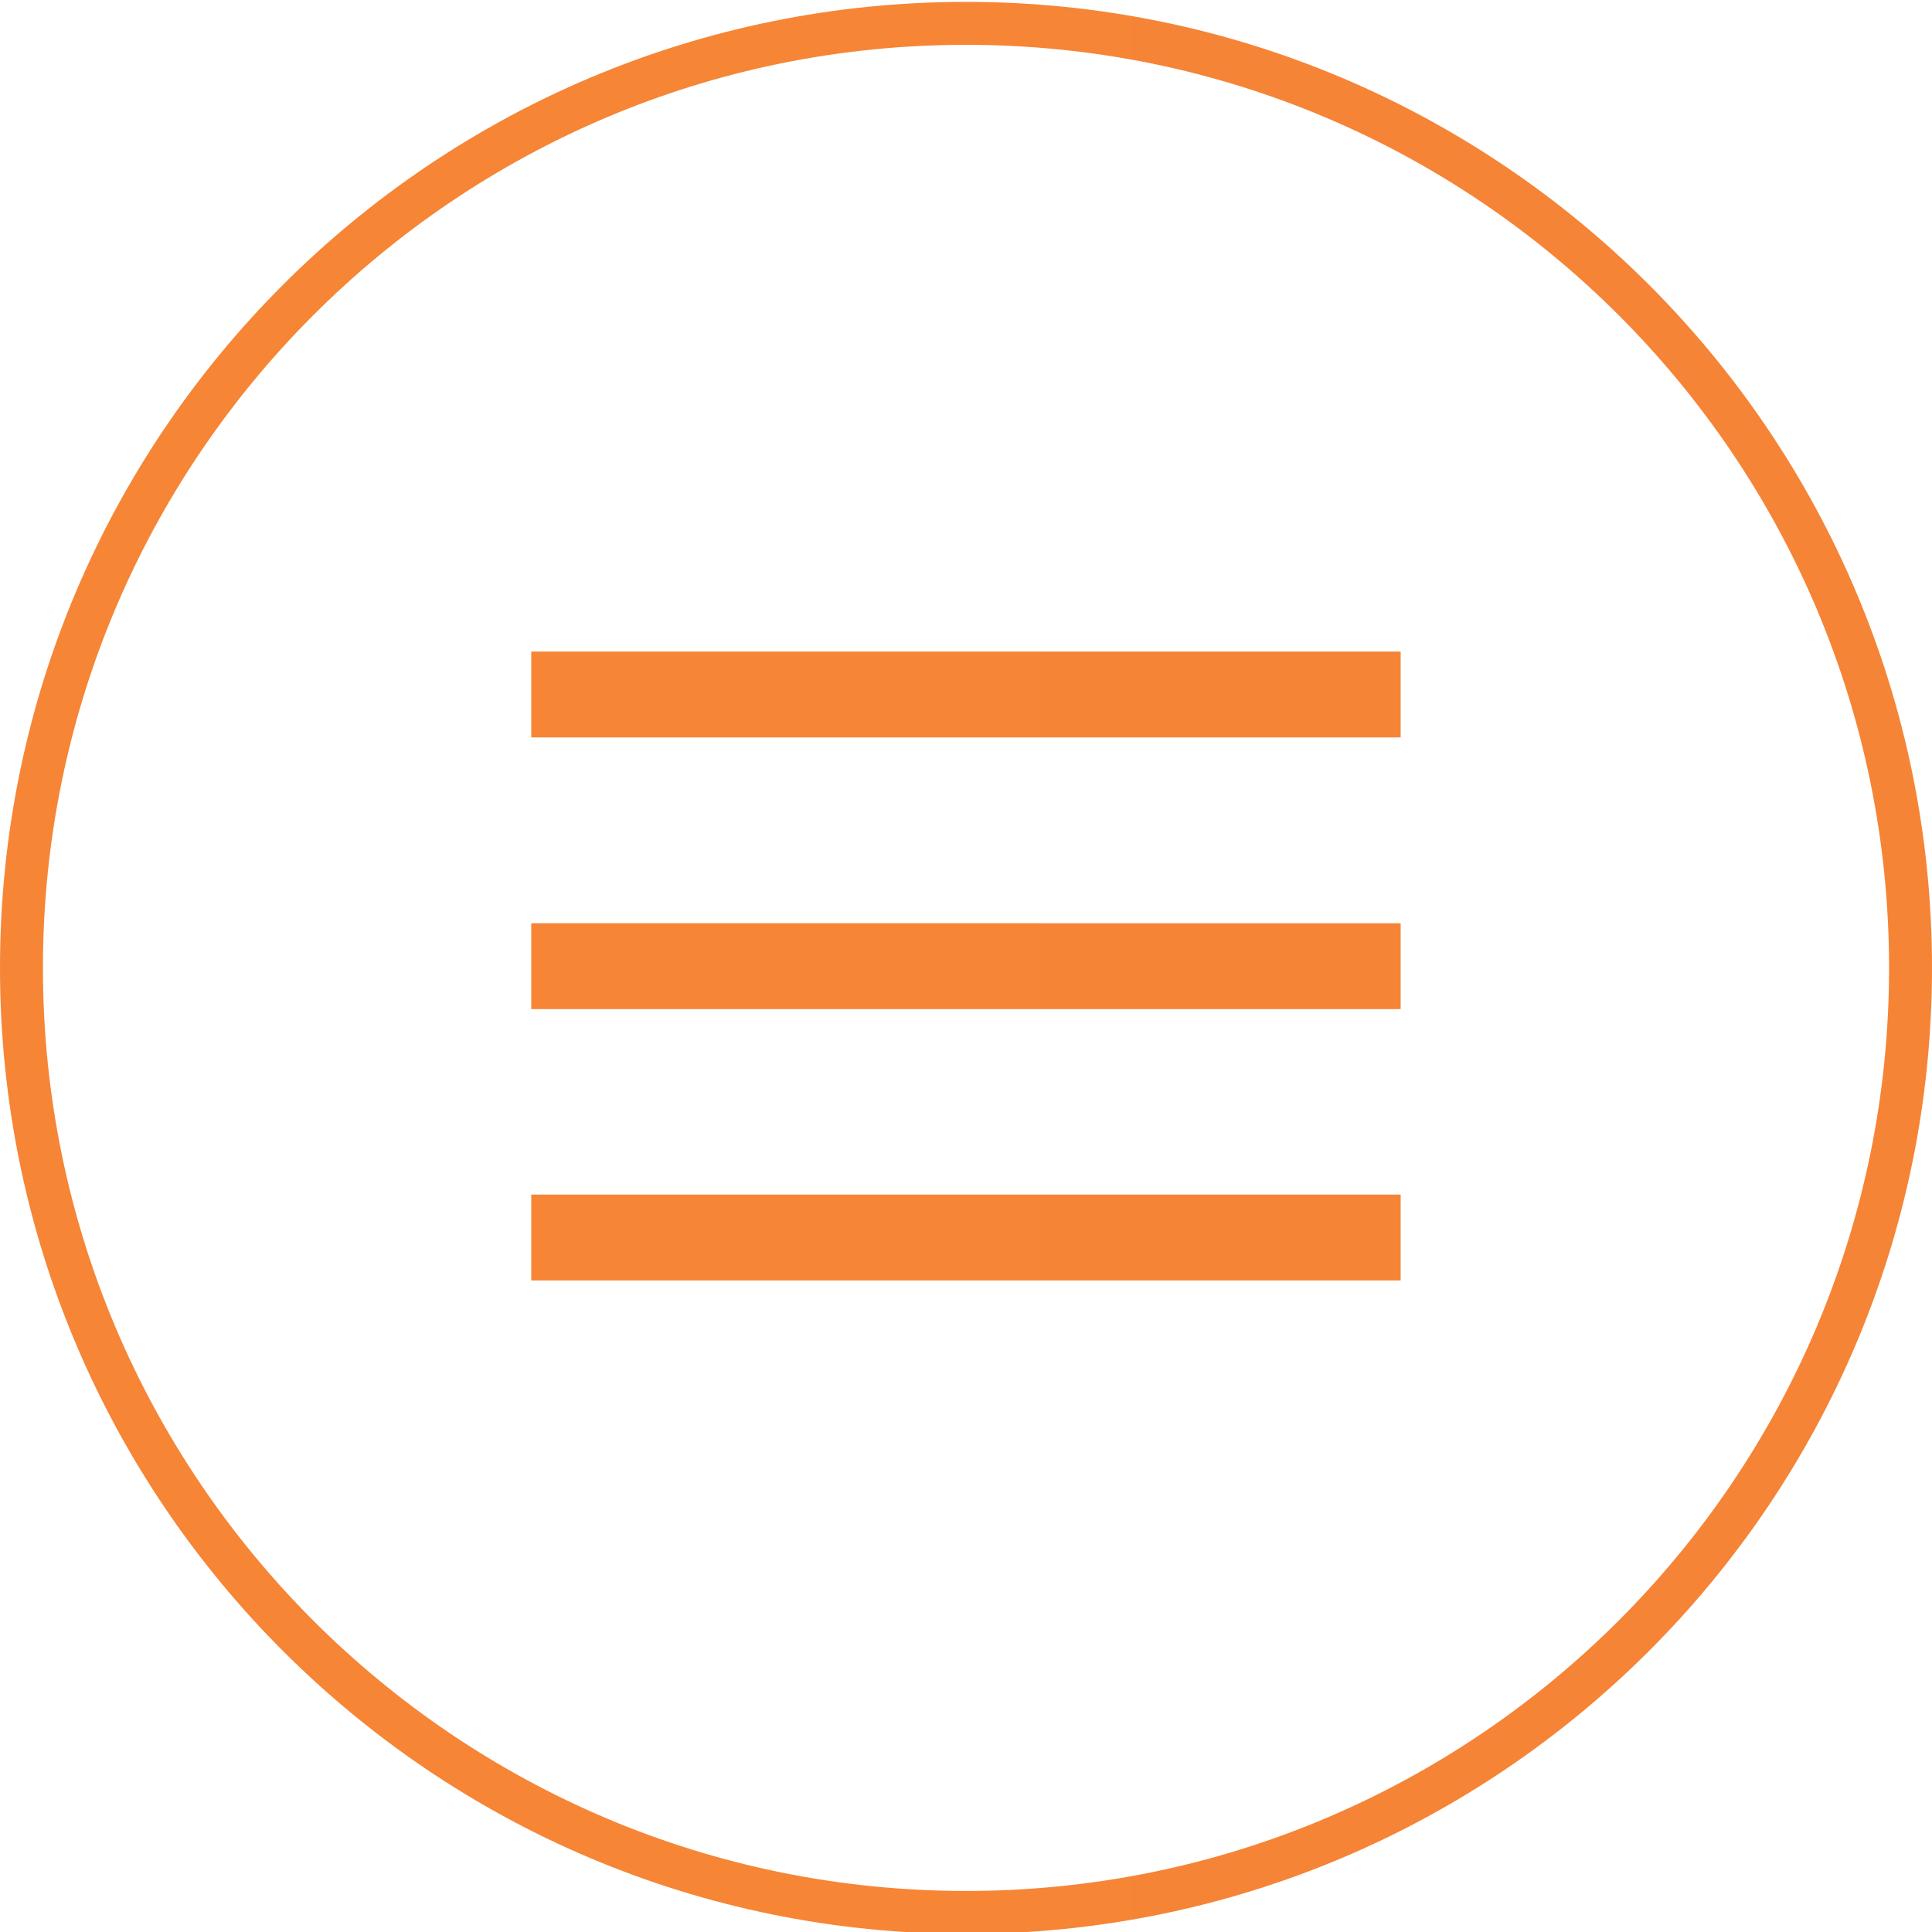 <svg xmlns="http://www.w3.org/2000/svg" height="60" width="60" viewBox="0 0 56.25 56.25"><defs><clipPath id="d" clipPathUnits="userSpaceOnUse"><path d="M0 2049.4h375v90H0v-90z"/></clipPath><linearGradient id="e" gradientUnits="userSpaceOnUse" gradientTransform="matrix(45 0 0 45 -22.5 2140.5)"><stop offset="0" stop-color="#f68536"/><stop offset=".005" stop-color="#f68536"/><stop offset=".995" stop-color="#ee2944"/><stop offset=".995" stop-color="#ee2944"/><stop offset="1" stop-color="#ee2944"/></linearGradient><linearGradient id="c" gradientUnits="userSpaceOnUse" gradientTransform="translate(-20.25 2140.5) scale(20.25)"><stop offset="0" stop-color="#f68536"/><stop offset=".005" stop-color="#f68536"/><stop offset=".995" stop-color="#ee2944"/><stop offset=".995" stop-color="#ee2944"/><stop offset="1" stop-color="#ee2944"/></linearGradient><linearGradient id="b" gradientUnits="userSpaceOnUse" gradientTransform="translate(-20.25 2140.5) scale(20.25)"><stop offset="0" stop-color="#f68536"/><stop offset=".005" stop-color="#f68536"/><stop offset=".995" stop-color="#ee2944"/><stop offset=".995" stop-color="#ee2944"/><stop offset="1" stop-color="#ee2944"/></linearGradient><linearGradient id="a" gradientUnits="userSpaceOnUse" gradientTransform="translate(-20.25 2140.5) scale(20.25)"><stop offset="0" stop-color="#f68536"/><stop offset=".005" stop-color="#f68536"/><stop offset=".995" stop-color="#ee2944"/><stop offset=".995" stop-color="#ee2944"/><stop offset="1" stop-color="#ee2944"/></linearGradient></defs><path d="M0 0h-20.25" stroke="url(#a)" stroke-miterlimit="10" stroke-width="2" fill="none" transform="matrix(1.25 0 0 -1.25 40.78 20.22)"/><path d="M0 0h-20.25" stroke="url(#b)" stroke-miterlimit="10" stroke-width="2" fill="none" transform="matrix(1.25 0 0 -1.25 40.78 28.13)"/><path d="M0 0h-20.25" stroke="url(#c)" stroke-miterlimit="10" stroke-width="2" fill="none" transform="matrix(1.25 0 0 -1.25 40.78 36.03)"/><g clip-path="url(#d)" transform="matrix(1.25 0 0 -1.25 -393.75 2646.18)"><path d="M0 0c12.15 0 22 9.85 22 22S12.15 44 0 44s-22-9.85-22-22S-12.15 0 0 0z" stroke="url(#e)" stroke-miterlimit="10" fill="none" transform="translate(337.5 2072.4)"/></g></svg>